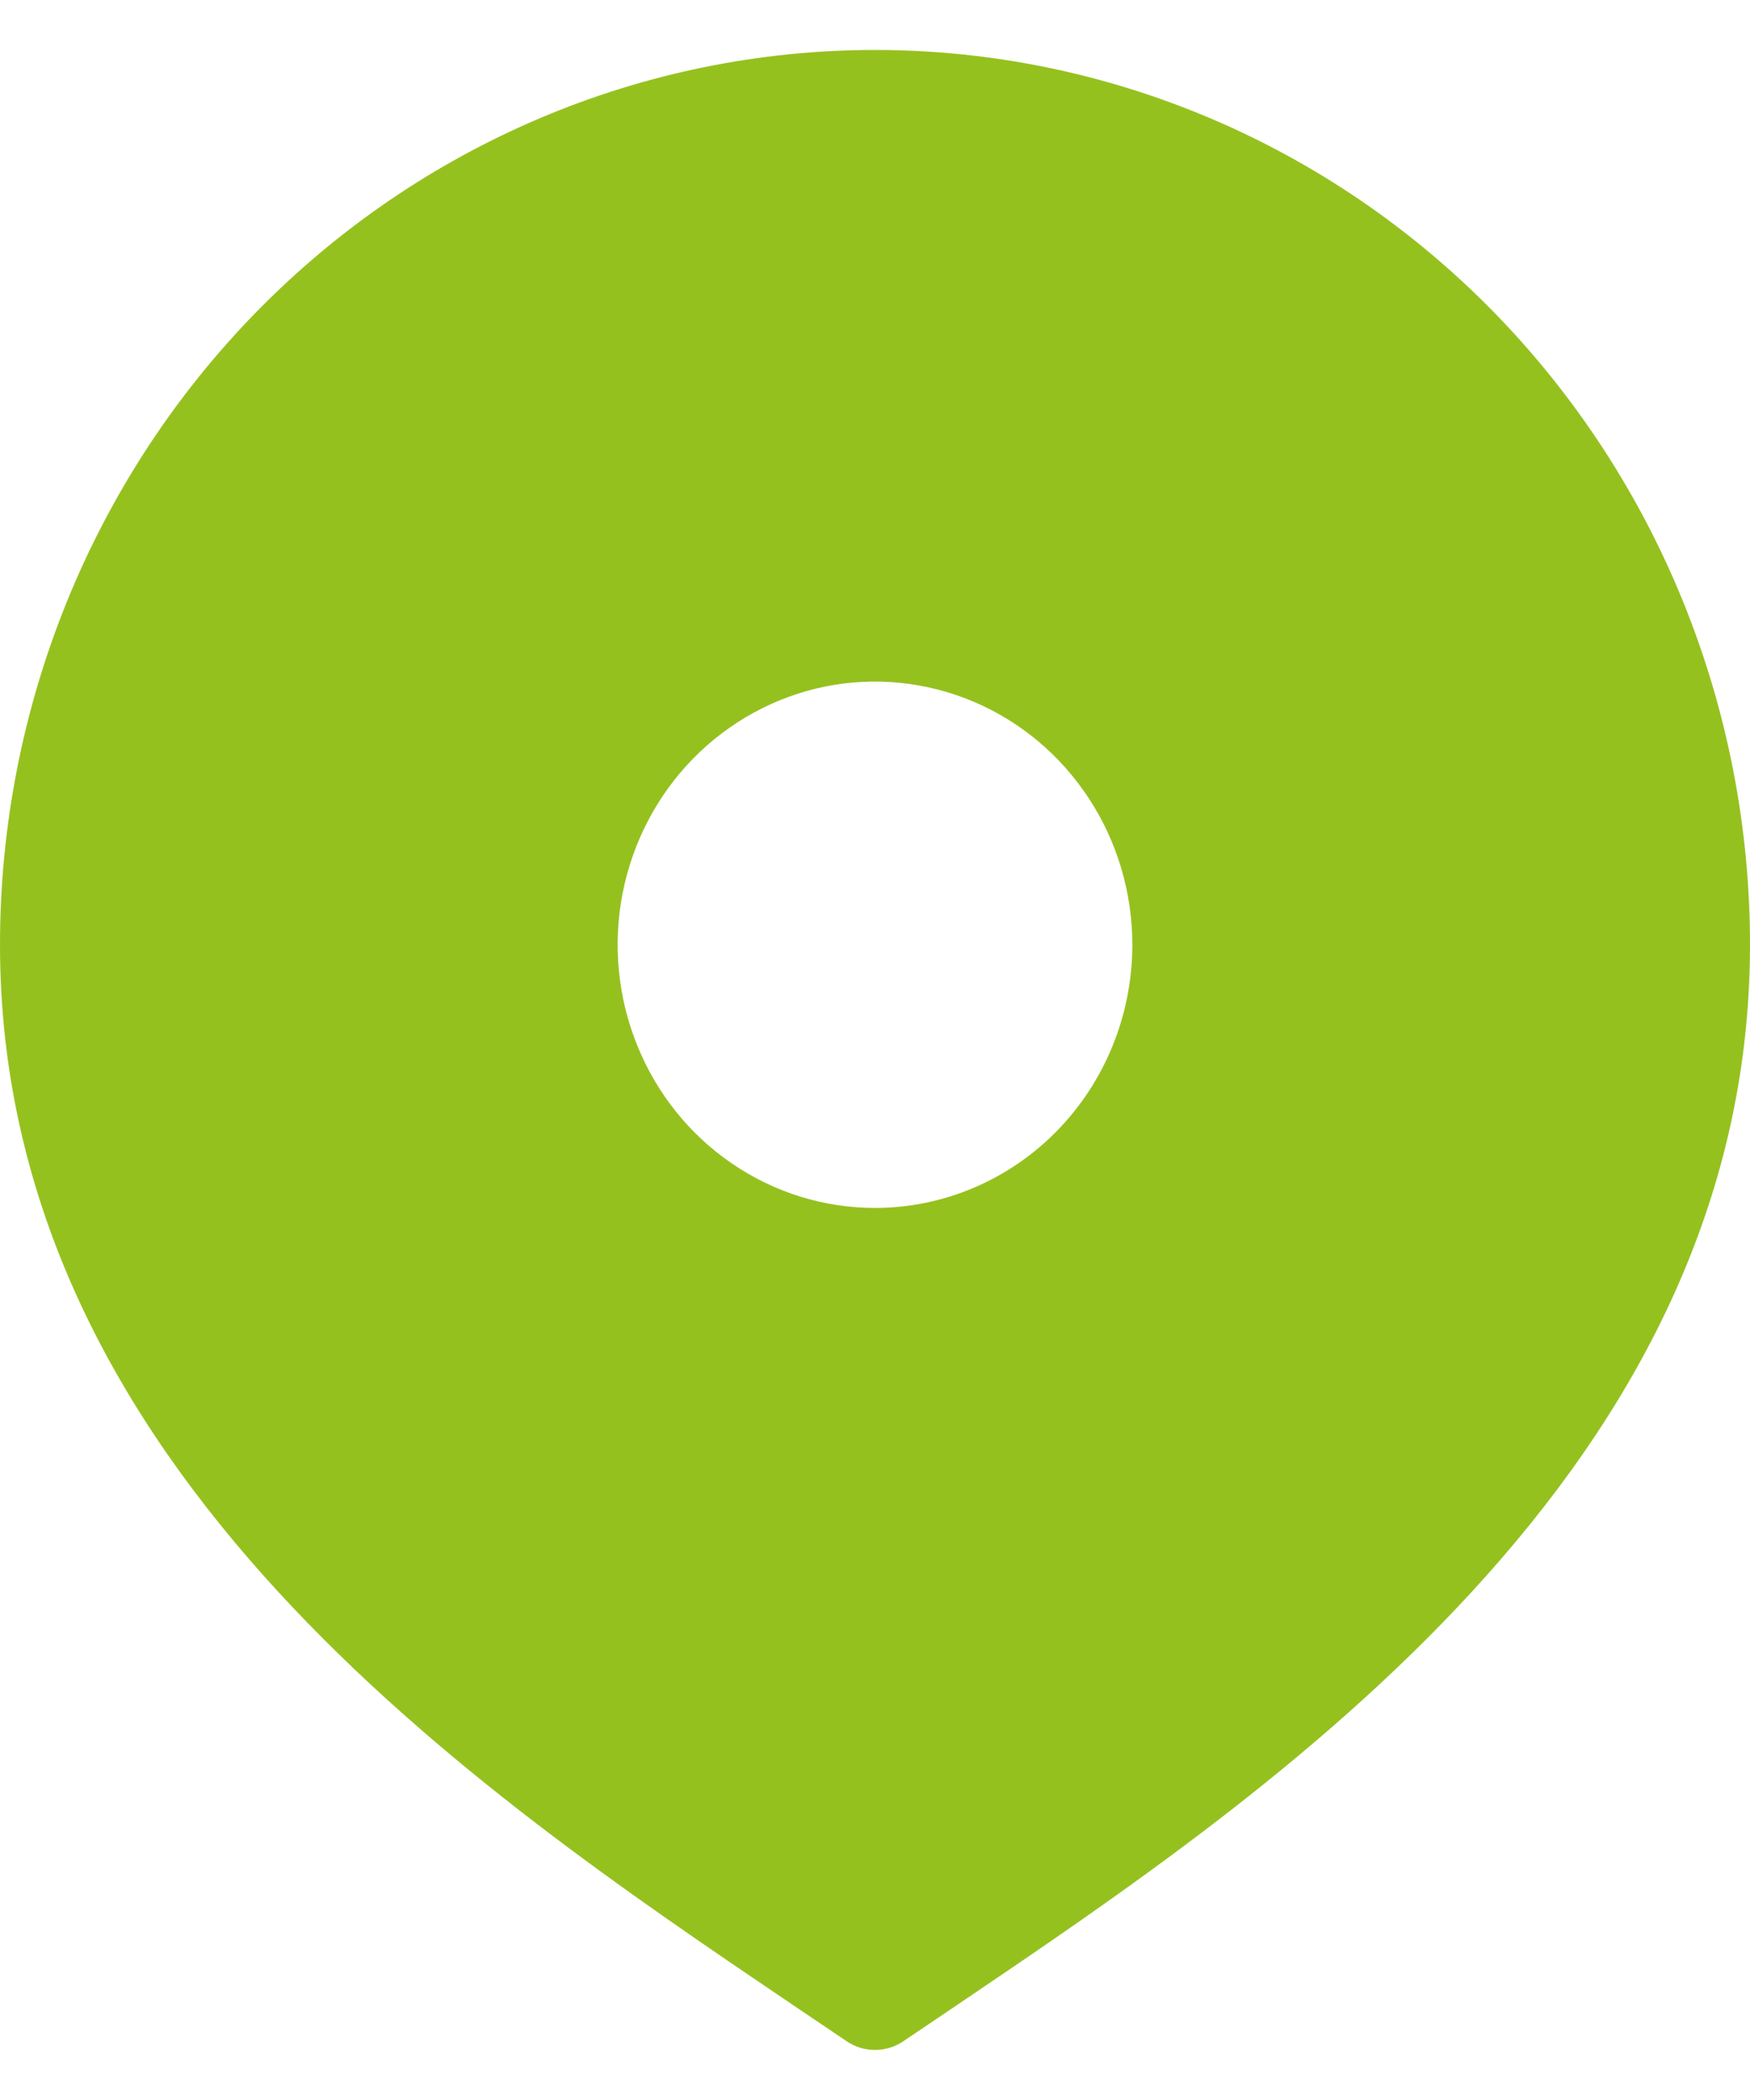 <?xml version="1.0" encoding="UTF-8"?> <svg xmlns="http://www.w3.org/2000/svg" width="20" height="24" viewBox="0 0 20 24" fill="none"><path d="M10 0.571C7.348 0.571 4.804 1.649 2.929 3.566C1.054 5.484 0 8.085 0 10.797C0 16.792 5.447 20.47 9.05 22.906L9.674 23.327C9.77 23.393 9.884 23.428 10 23.428C10.116 23.428 10.23 23.393 10.326 23.327L10.95 22.906C14.553 20.47 20 16.792 20 10.797C20 8.085 18.946 5.484 17.071 3.566C15.196 1.649 12.652 0.571 10 0.571ZM10 13.805C9.418 13.805 8.85 13.629 8.366 13.298C7.882 12.968 7.505 12.498 7.283 11.948C7.06 11.399 7.002 10.794 7.115 10.211C7.229 9.627 7.509 9.091 7.92 8.671C8.332 8.25 8.856 7.964 9.426 7.847C9.997 7.731 10.588 7.791 11.126 8.019C11.663 8.246 12.122 8.632 12.445 9.126C12.769 9.621 12.941 10.203 12.941 10.797C12.941 11.595 12.631 12.36 12.08 12.924C11.528 13.488 10.78 13.805 10 13.805Z" fill="#95C11F"></path></svg> 